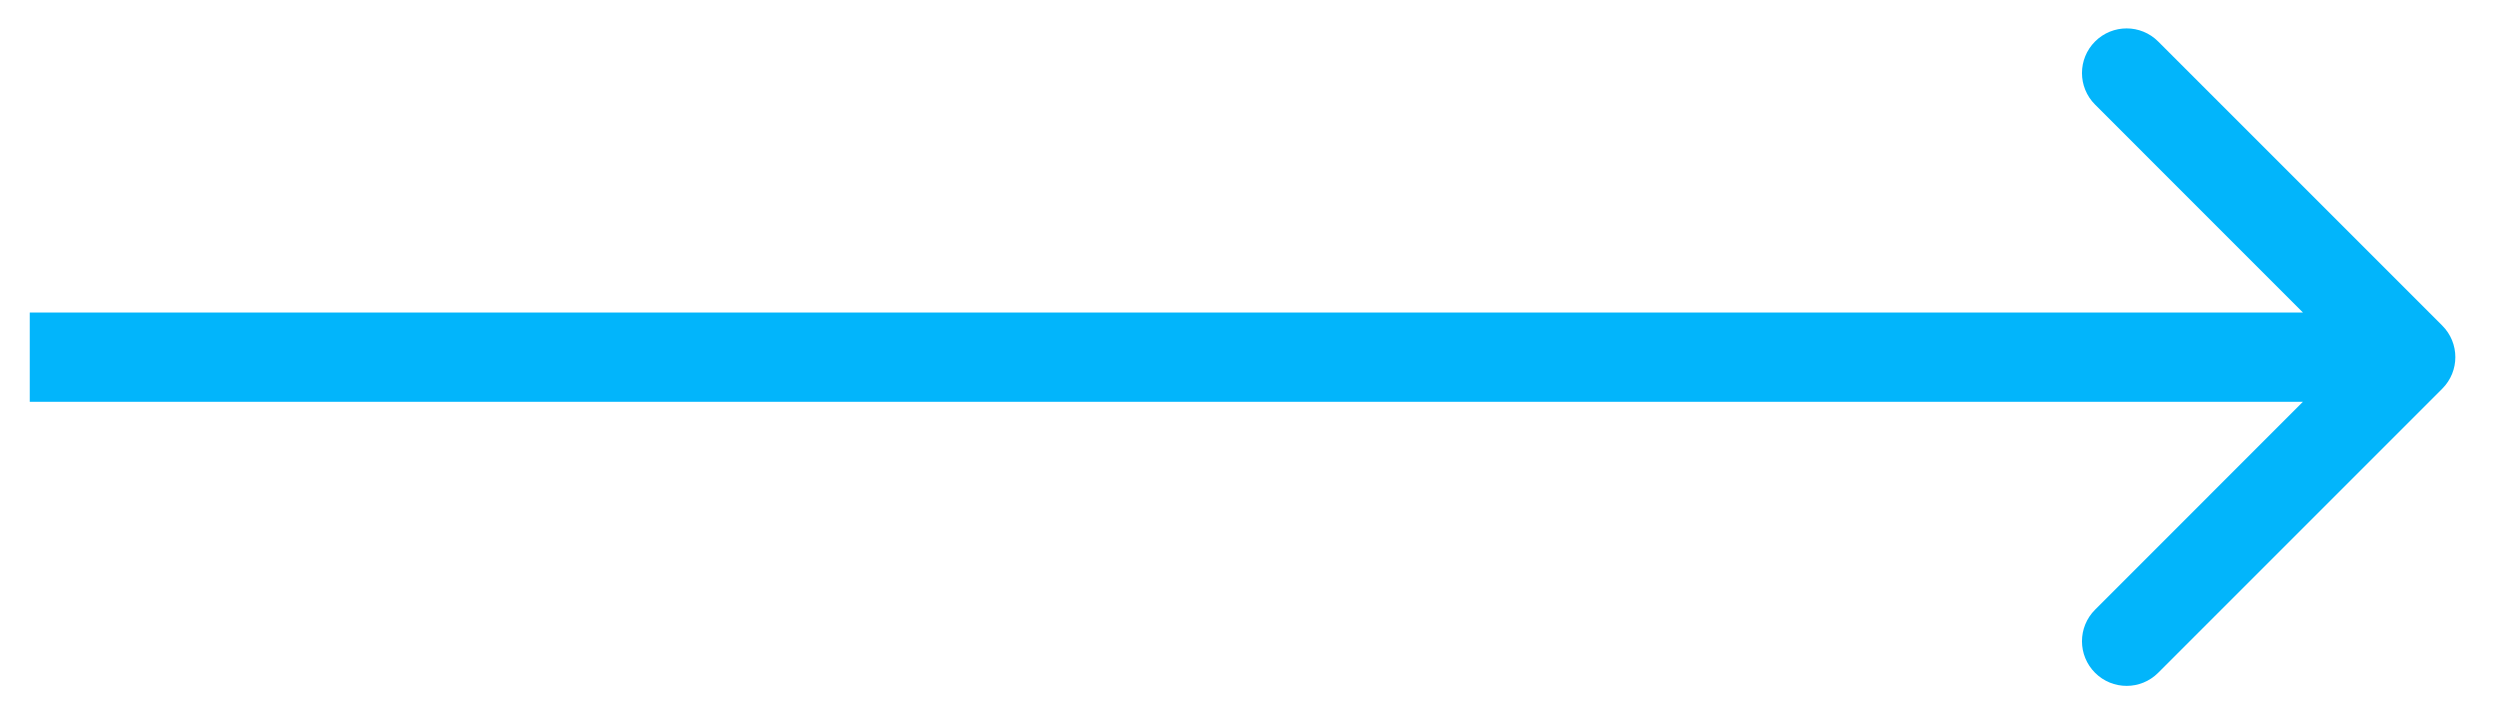 <svg width="42" height="12" viewBox="0 0 42 12" fill="none" xmlns="http://www.w3.org/2000/svg">
<path d="M41.03 6.53C41.323 6.237 41.323 5.763 41.03 5.47L36.257 0.697C35.965 0.404 35.49 0.404 35.197 0.697C34.904 0.99 34.904 1.464 35.197 1.757L39.439 6L35.197 10.243C34.904 10.536 34.904 11.01 35.197 11.303C35.49 11.596 35.965 11.596 36.257 11.303L41.03 6.53ZM0.5 6.75L40.5 6.75L40.5 5.25L0.5 5.25L0.5 6.75Z" fill="#02b5fb"/>
</svg>
